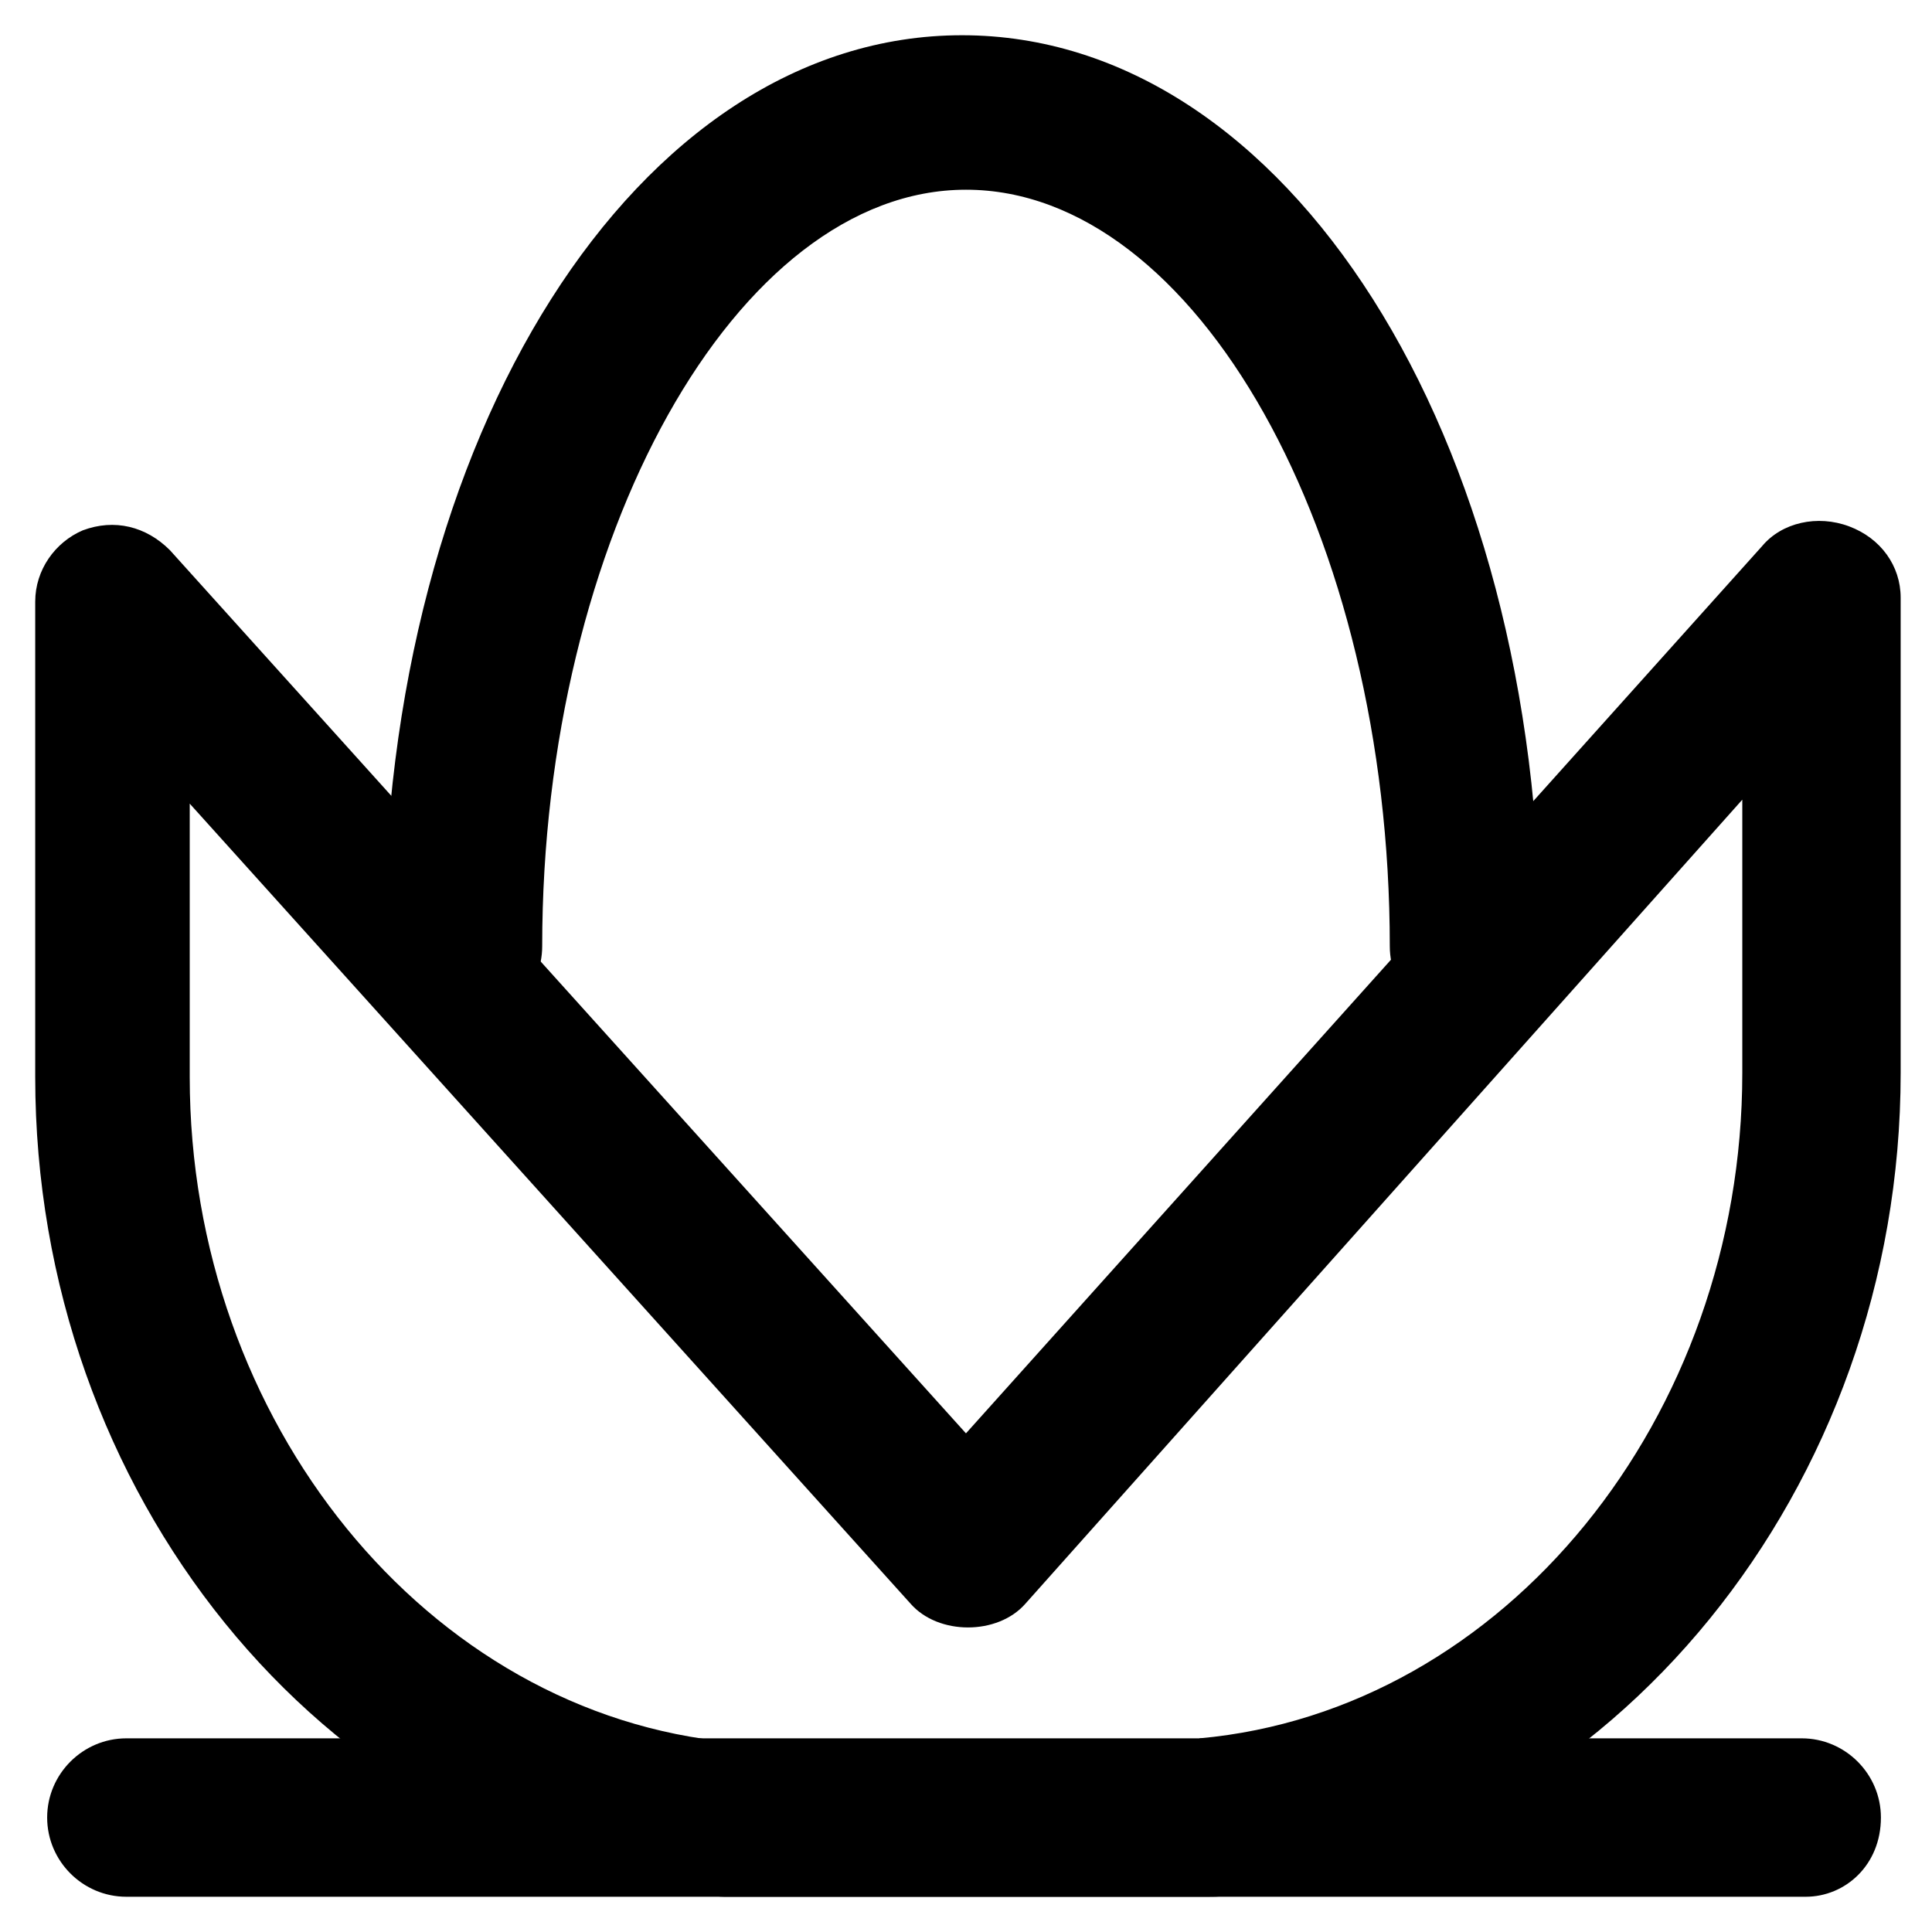 <?xml version="1.0" encoding="UTF-8"?>
<!-- Uploaded to: ICON Repo, www.svgrepo.com, Generator: ICON Repo Mixer Tools -->
<svg fill="#000000" width="800px" height="800px" version="1.1" viewBox="144 144 512 512" xmlns="http://www.w3.org/2000/svg">
 <g>
  <path d="m464.02 646.66h-128.05c-3.148 0-5.246-1.051-7.348-1.051-99.711-12.594-175.29-106.01-175.29-216.22v-125.95c0-8.395 5.25-15.742 12.598-18.891 8.398-3.148 16.793-1.051 23.09 5.246l210.97 234.06 210.97-235.11c5.246-6.297 14.695-8.398 23.09-5.246 8.398 3.148 13.645 10.496 13.645 18.895v125.95c0 110.21-76.621 203.62-175.29 216.22-2.098 2.094-5.246 2.094-8.395 2.094zm-121.75-40.934h116.51c1.051 0 2.098 0 3.148-1.051 80.82-7.348 143.8-85.02 143.8-176.33v-72.422l-189.98 213.07c-7.348 8.398-23.09 8.398-30.438 0l-191.03-212.02v72.422c0 91.316 62.977 168.98 143.8 176.33 1.047 0.004 2.098 0.004 4.195 0.004z"/>
  <path d="m533.3 415.74c-11.547 0-20.992-9.445-20.992-20.992 0-109.16-51.43-200.47-112.31-200.47s-112.31 92.363-112.31 200.47c0 11.547-9.445 20.992-20.992 20.992-11.547 0-20.992-9.445-20.992-20.992 0-135.4 67.176-241.41 153.24-241.41 86.066 0 153.24 106.01 153.24 241.41 1.055 11.547-7.344 20.992-18.891 20.992z"/>
  <path d="m622.52 646.66h-445.03c-11.547 0-20.992-9.445-20.992-20.992 0-11.547 9.445-20.992 20.992-20.992h443.98c11.547 0 20.992 9.445 20.992 20.992 0 12.594-9.445 20.992-19.941 20.992z"/>
 </g>
</svg>